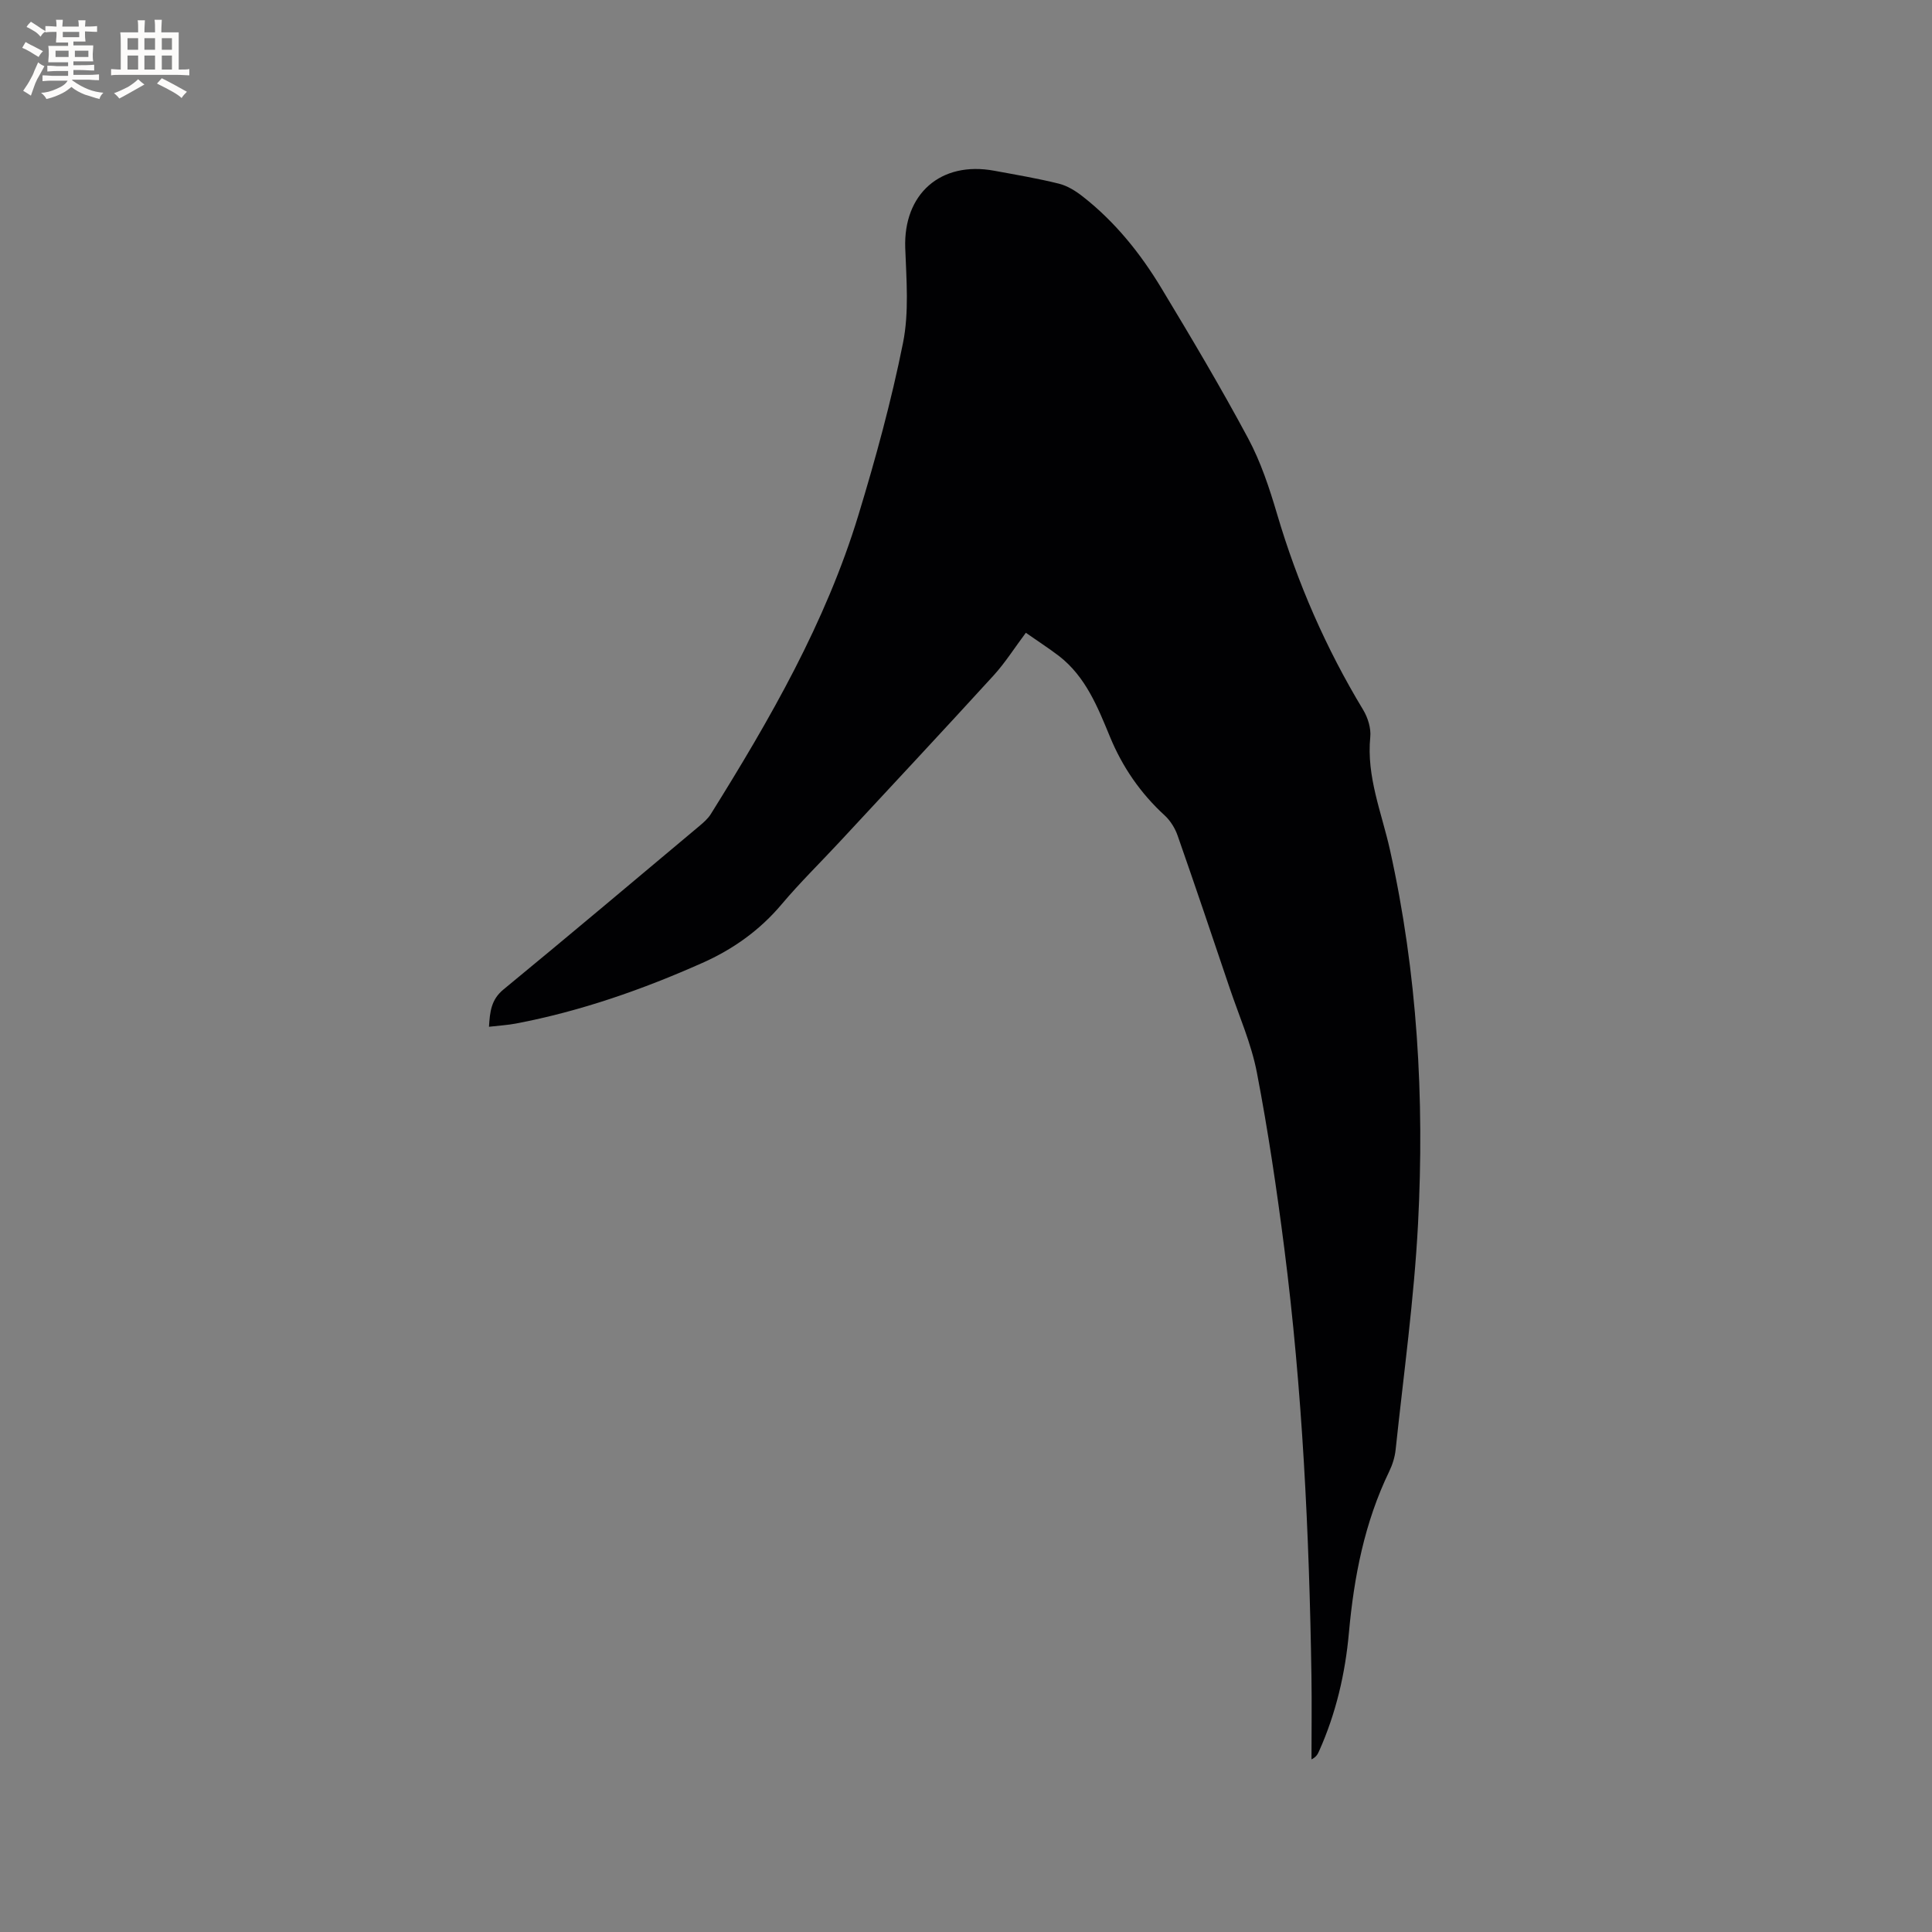 <svg enable-background="new 0 0 400 400" viewBox="0 0 400 400" xmlns="http://www.w3.org/2000/svg"><rect x="0" y="0" width="400" height="400" fill="#808080" stroke="none"/><path d="m212.39 131.01c-2.36 3.15-4.29 6.22-6.69 8.85-10.57 11.58-21.28 23.03-31.94 34.52-3.97 4.27-8.15 8.36-11.9 12.81-4.55 5.41-10.09 9.35-16.46 12.18-12.41 5.52-25.18 9.99-38.57 12.54-1.74.33-3.53.43-5.59.67.19-3.11.44-5.62 3-7.72 13.59-11.18 27.05-22.52 40.53-33.82.88-.74 1.8-1.54 2.4-2.5 12.24-19.62 23.78-39.63 30.56-61.91 3.57-11.74 6.82-23.62 9.23-35.64 1.27-6.33.7-13.09.46-19.64-.4-11.18 7.32-18.06 18.43-16 4.48.83 8.98 1.58 13.39 2.68 1.77.44 3.49 1.52 4.95 2.67 6.68 5.23 11.93 11.77 16.27 18.97 6.18 10.24 12.3 20.54 17.95 31.08 2.62 4.89 4.41 10.31 5.99 15.66 4.22 14.3 10.12 27.81 17.83 40.56.97 1.61 1.65 3.8 1.47 5.63-.81 8.19 2.35 15.63 4.07 23.33 5.69 25.54 7.17 51.43 5.82 77.44-.82 15.63-2.99 31.19-4.64 46.77-.16 1.54-.66 3.13-1.34 4.53-5.1 10.55-7.28 21.78-8.33 33.35-.76 8.47-2.68 16.72-6.18 24.53-.28.63-.6 1.24-1.57 1.71 0-5.77.08-11.55-.01-17.32-.46-29.58-1.87-59.12-5.62-88.49-1.56-12.18-3.36-24.35-5.68-36.41-1.15-5.97-3.68-11.69-5.64-17.5-3.55-10.53-7.1-21.06-10.77-31.55-.53-1.52-1.49-3.07-2.66-4.15-5.02-4.6-8.76-10.03-11.34-16.29-2.55-6.18-5.03-12.43-10.54-16.72-2.15-1.64-4.46-3.12-6.88-4.82z" fill="#010103"/><g fill="#fcfbfa"><path d="m6.8 9.5c.6.3 1.3.7 2.1 1.1-.4.4-.7.8-.9 1.2-.7-.4-1.3-.8-1.8-1.1s-1.1-.6-1.6-.8c.2-.4.5-.8.7-1.2.4.2.8.5 1.5.8zm.9 6.9c-.3.6-.5 1.1-.7 1.7s-.4 1.1-.6 1.7c-.6-.4-1.1-.7-1.6-1 .7-1 1.2-1.8 1.5-2.4.3-.5.6-1.1.8-1.7.3-.6.5-1.2.8-1.8.3.3.8.6 1.3.8-.7 1.3-1.2 2.2-1.5 2.7zm.1-11c.4.3 1 .7 1.7 1.1-.5.2-.8.6-1.1 1.1-.5-.6-1-1-1.4-1.2s-.9-.6-1.5-.8c.2-.4.5-.7.9-1.1.5.3.9.6 1.4.9zm10.5 13.1c1 .4 2 .6 3.1.7-.4.4-.7.8-.8 1.3-.9-.2-1.9-.6-3-.9-1-.4-2-.9-2.8-1.6-.5.4-1.1.9-1.9 1.3s-1.9.9-3.3 1.2c-.1-.3-.5-.8-1.1-1.3 1 0 2.1-.3 3.2-.8 1.2-.5 1.9-1 2.3-1.7h-3.2c-.4 0-1 0-2 .1v-1.2c1 0 1.7.1 2 .1h3.3v-1h-2.3c-.2 0-.9 0-2 .1v-1.2c1.2 0 1.9.1 2 .1h2.3v-.8h-4.1c0-.7.1-1.2.1-1.6 0-.5 0-1.1-.1-1.8h4.1v-.7h-2.5c0-.6.1-1.1.1-1.6v-.6h-.5c-.4 0-1 0-1.8.1v-1.3c1.2 0 1.9.1 2.1.1h.2c0-.3 0-.8-.1-1.4h1.4c0 .6-.1 1-.1 1.4h3.4c0-.4 0-.8-.1-1.3h1.5c0 .4-.1.9-.1 1.3.7 0 1.5 0 2.5-.1v1.2c-1 0-1.8-.1-2.5-.1v.6c0 .3 0 .8.1 1.5h-2.5v.8h4.1c0 .7-.1 1.3-.1 1.8s0 1 .1 1.5h-4.1v.8h1.4c.8 0 1.8 0 2.9-.1v1.2c-1 0-1.9-.1-2.8-.1h-1.5v1h3.2c.3 0 1 0 2.1-.1v1.2c-1.1 0-1.8-.1-2.1-.1h-3.4l-.1.1c1.4 1 2.4 1.5 3.4 1.9zm-4.1-6.7v-1.3h-2.7v1.3zm2.2-4.1v-1.1h-3.4v1.1zm1.9 4.1v-1.3h-2.8v1.3z"/><path d="m37 6.7v2.3 5.4c1 0 1.8 0 2.2-.1v1.3c-.6 0-1.5-.1-2.5-.1h-11.9c-.7 0-1.3 0-1.8.1v-1.3c.5 0 1.1.1 2 .1v-5.2c0-1 0-1.8-.1-2.5h3.7c0-1.3 0-2.1-.1-2.5h1.5c0 .4-.1 1.3-.1 2.5h2.2c0-1.2 0-2.1-.1-2.6h1.5c0 .4-.1 1.3-.1 2.6zm-12.3 13.7c-.3-.4-.7-.8-1.1-1.1 1.1-.4 2.1-.9 2.9-1.3.8-.5 1.5-1 2.1-1.6.4.4.9.8 1.3 1.1-2.5 1.4-4.2 2.4-5.2 2.9zm3.9-10.1v-2.4h-2.2v2.4zm0 4.1v-2.9h-2.2v2.9zm3.5-4.1v-2.4h-2.2v2.4zm0 4.1v-2.9h-2.2v2.9zm.4 2.9 1-1.1c.6.3 1.4.7 2.5 1.3s2 1.1 2.7 1.5c-.4.4-.8.8-1.1 1.3-.8-.8-2.5-1.7-5.1-3zm3.1-7v-2.4h-2.1v2.4zm0 4.1v-2.9h-2.1v2.9z"/></g></svg>